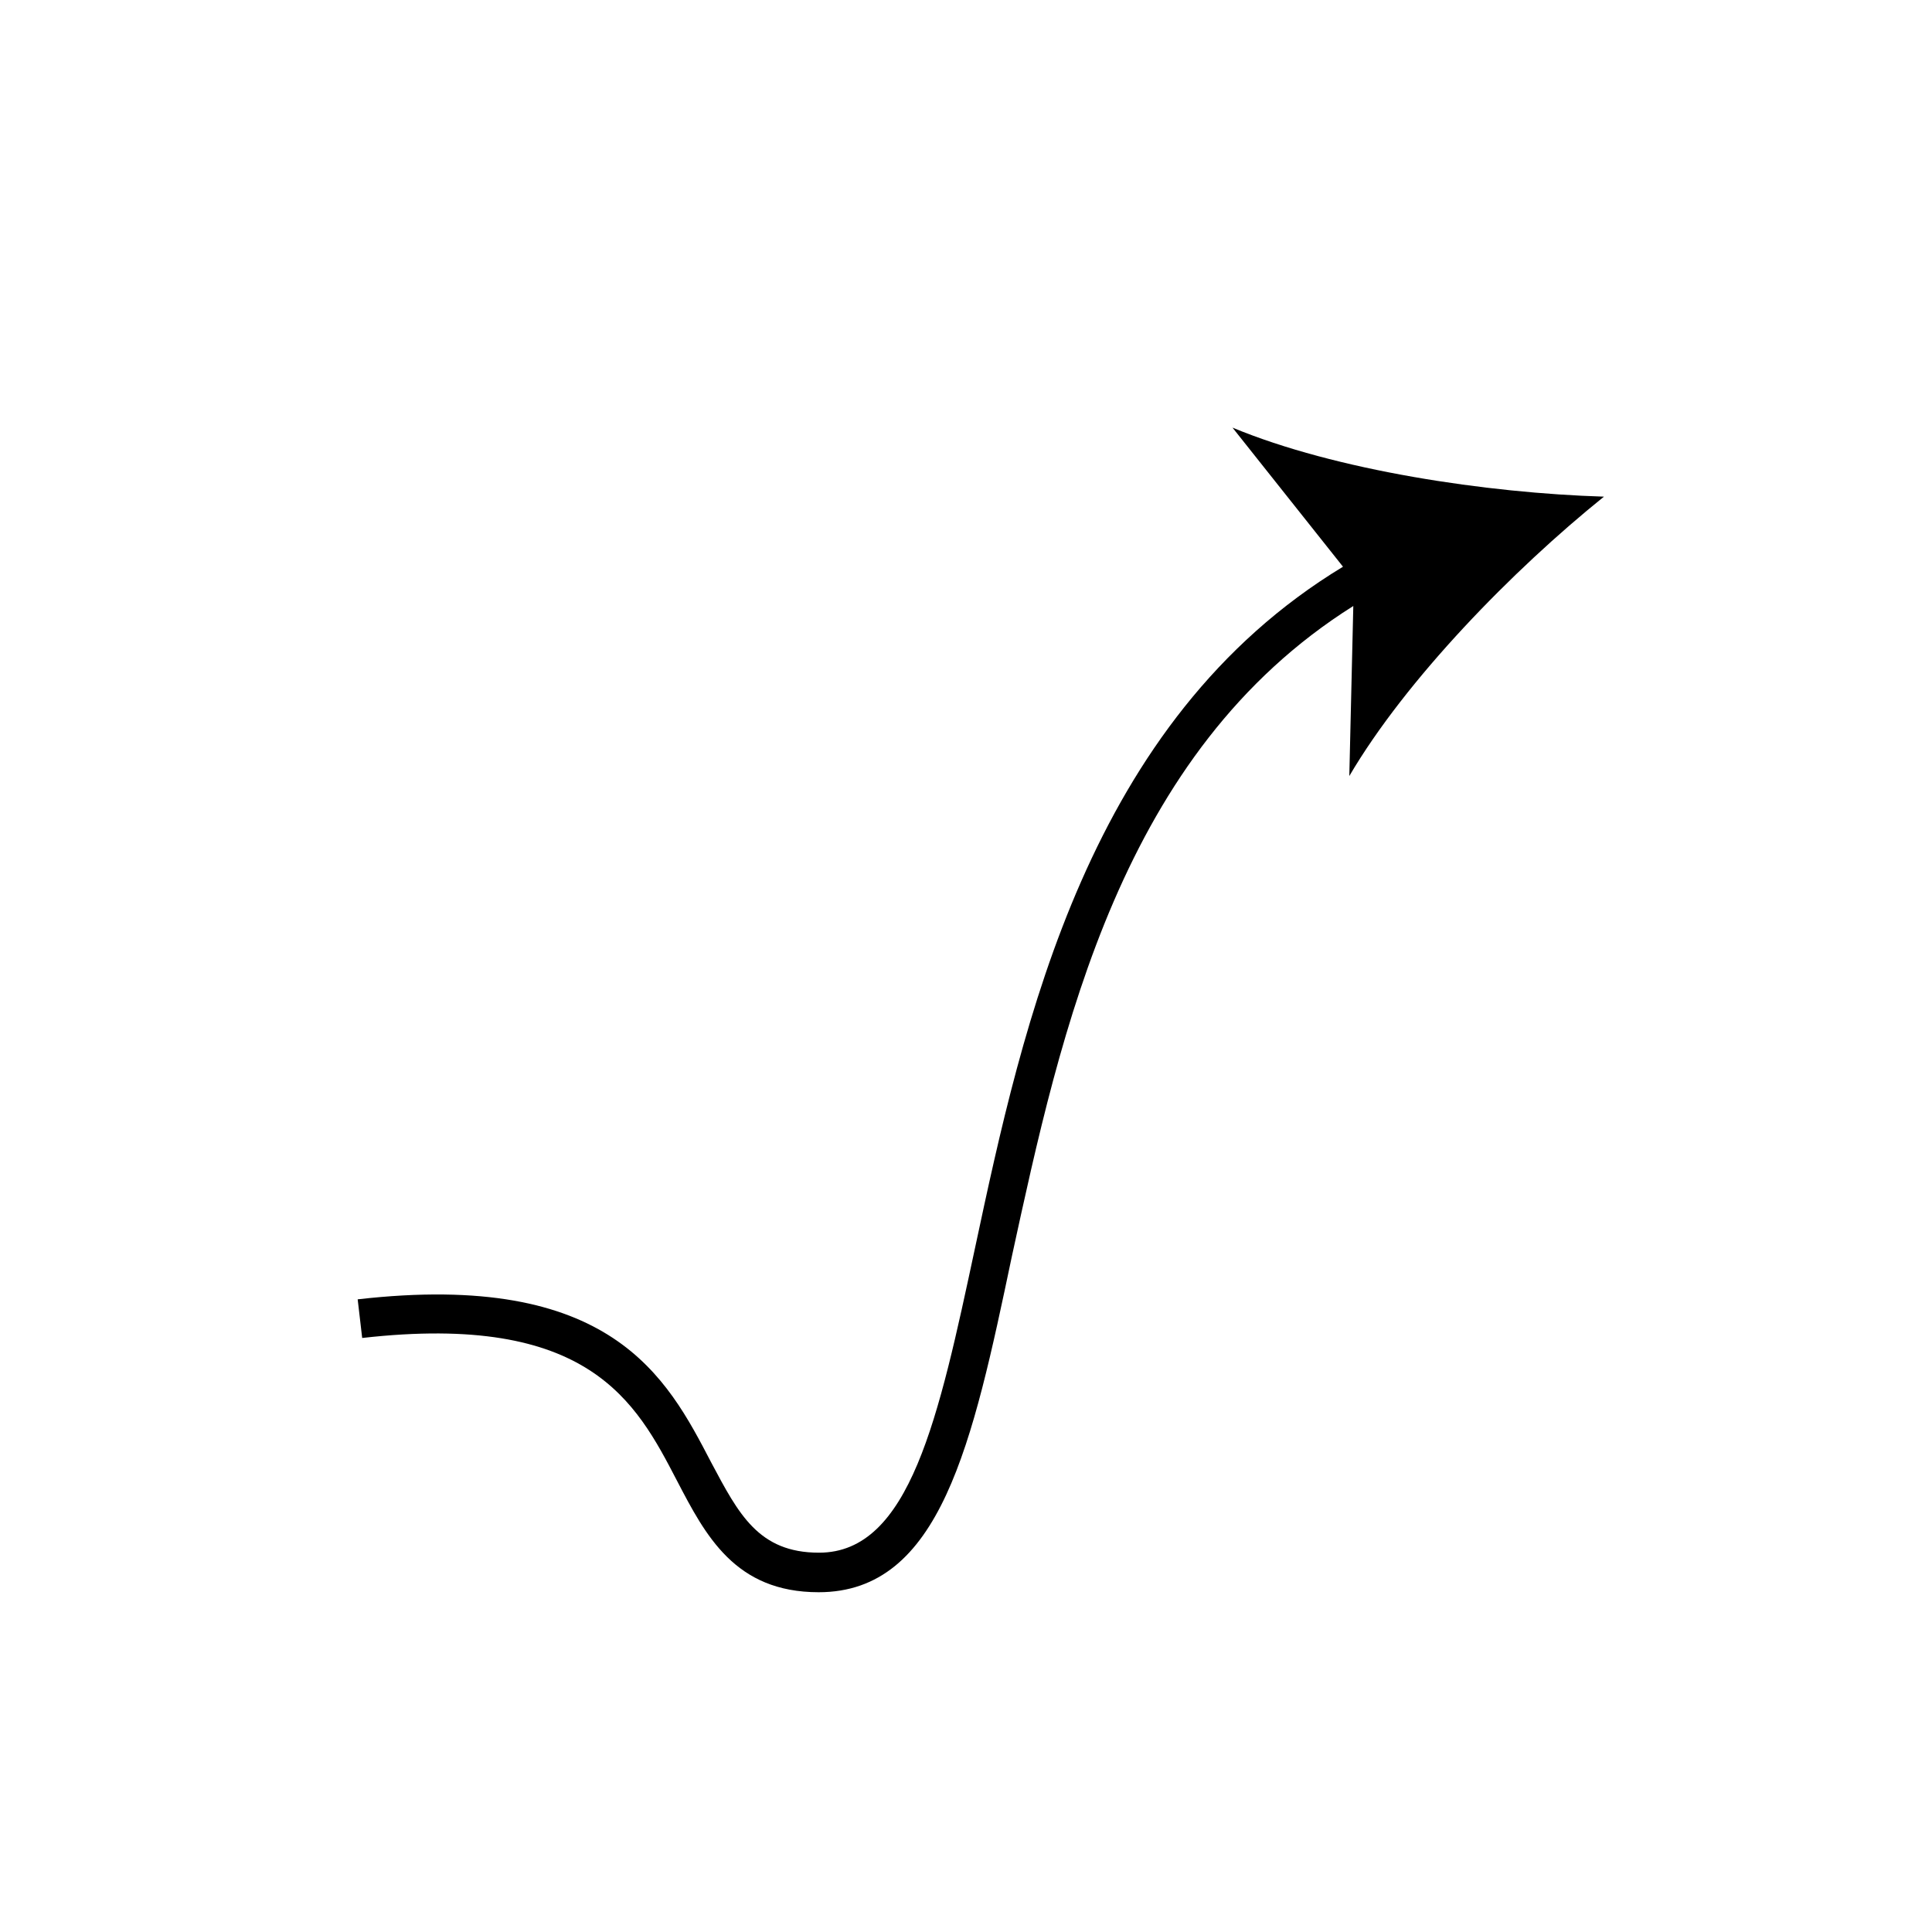 <svg xmlns="http://www.w3.org/2000/svg" version="1.1" xmlns:xlink="http://www.w3.org/1999/xlink" width="512" height="512" x="0" y="0" viewBox="0 0 150 150" style="enable-background:new 0 0 512 512" xml:space="preserve" class=""><g><path d="m95.69 33.2 8.58 10.8C84.45 56 79.42 79.49 75.71 96.85c-2.83 13.24-5.06 23.7-12.12 23.7-4.7 0-6.24-3-8.37-7-3.46-6.65-7.76-14.92-27.45-12.67l.35 3c17.62-2 21.25 4.94 24.44 11.08 2.22 4.26 4.51 8.66 11 8.66 9.48 0 11.94-11.51 15-26.07C82.38 80 87 58.41 105.07 47.05l-.31 13.2c4.4-7.5 12.7-16 19.77-21.69-9.08-.28-20.82-2.03-28.84-5.36z" fill="#000000" opacity="1" data-original="#000000"></path></g></svg>